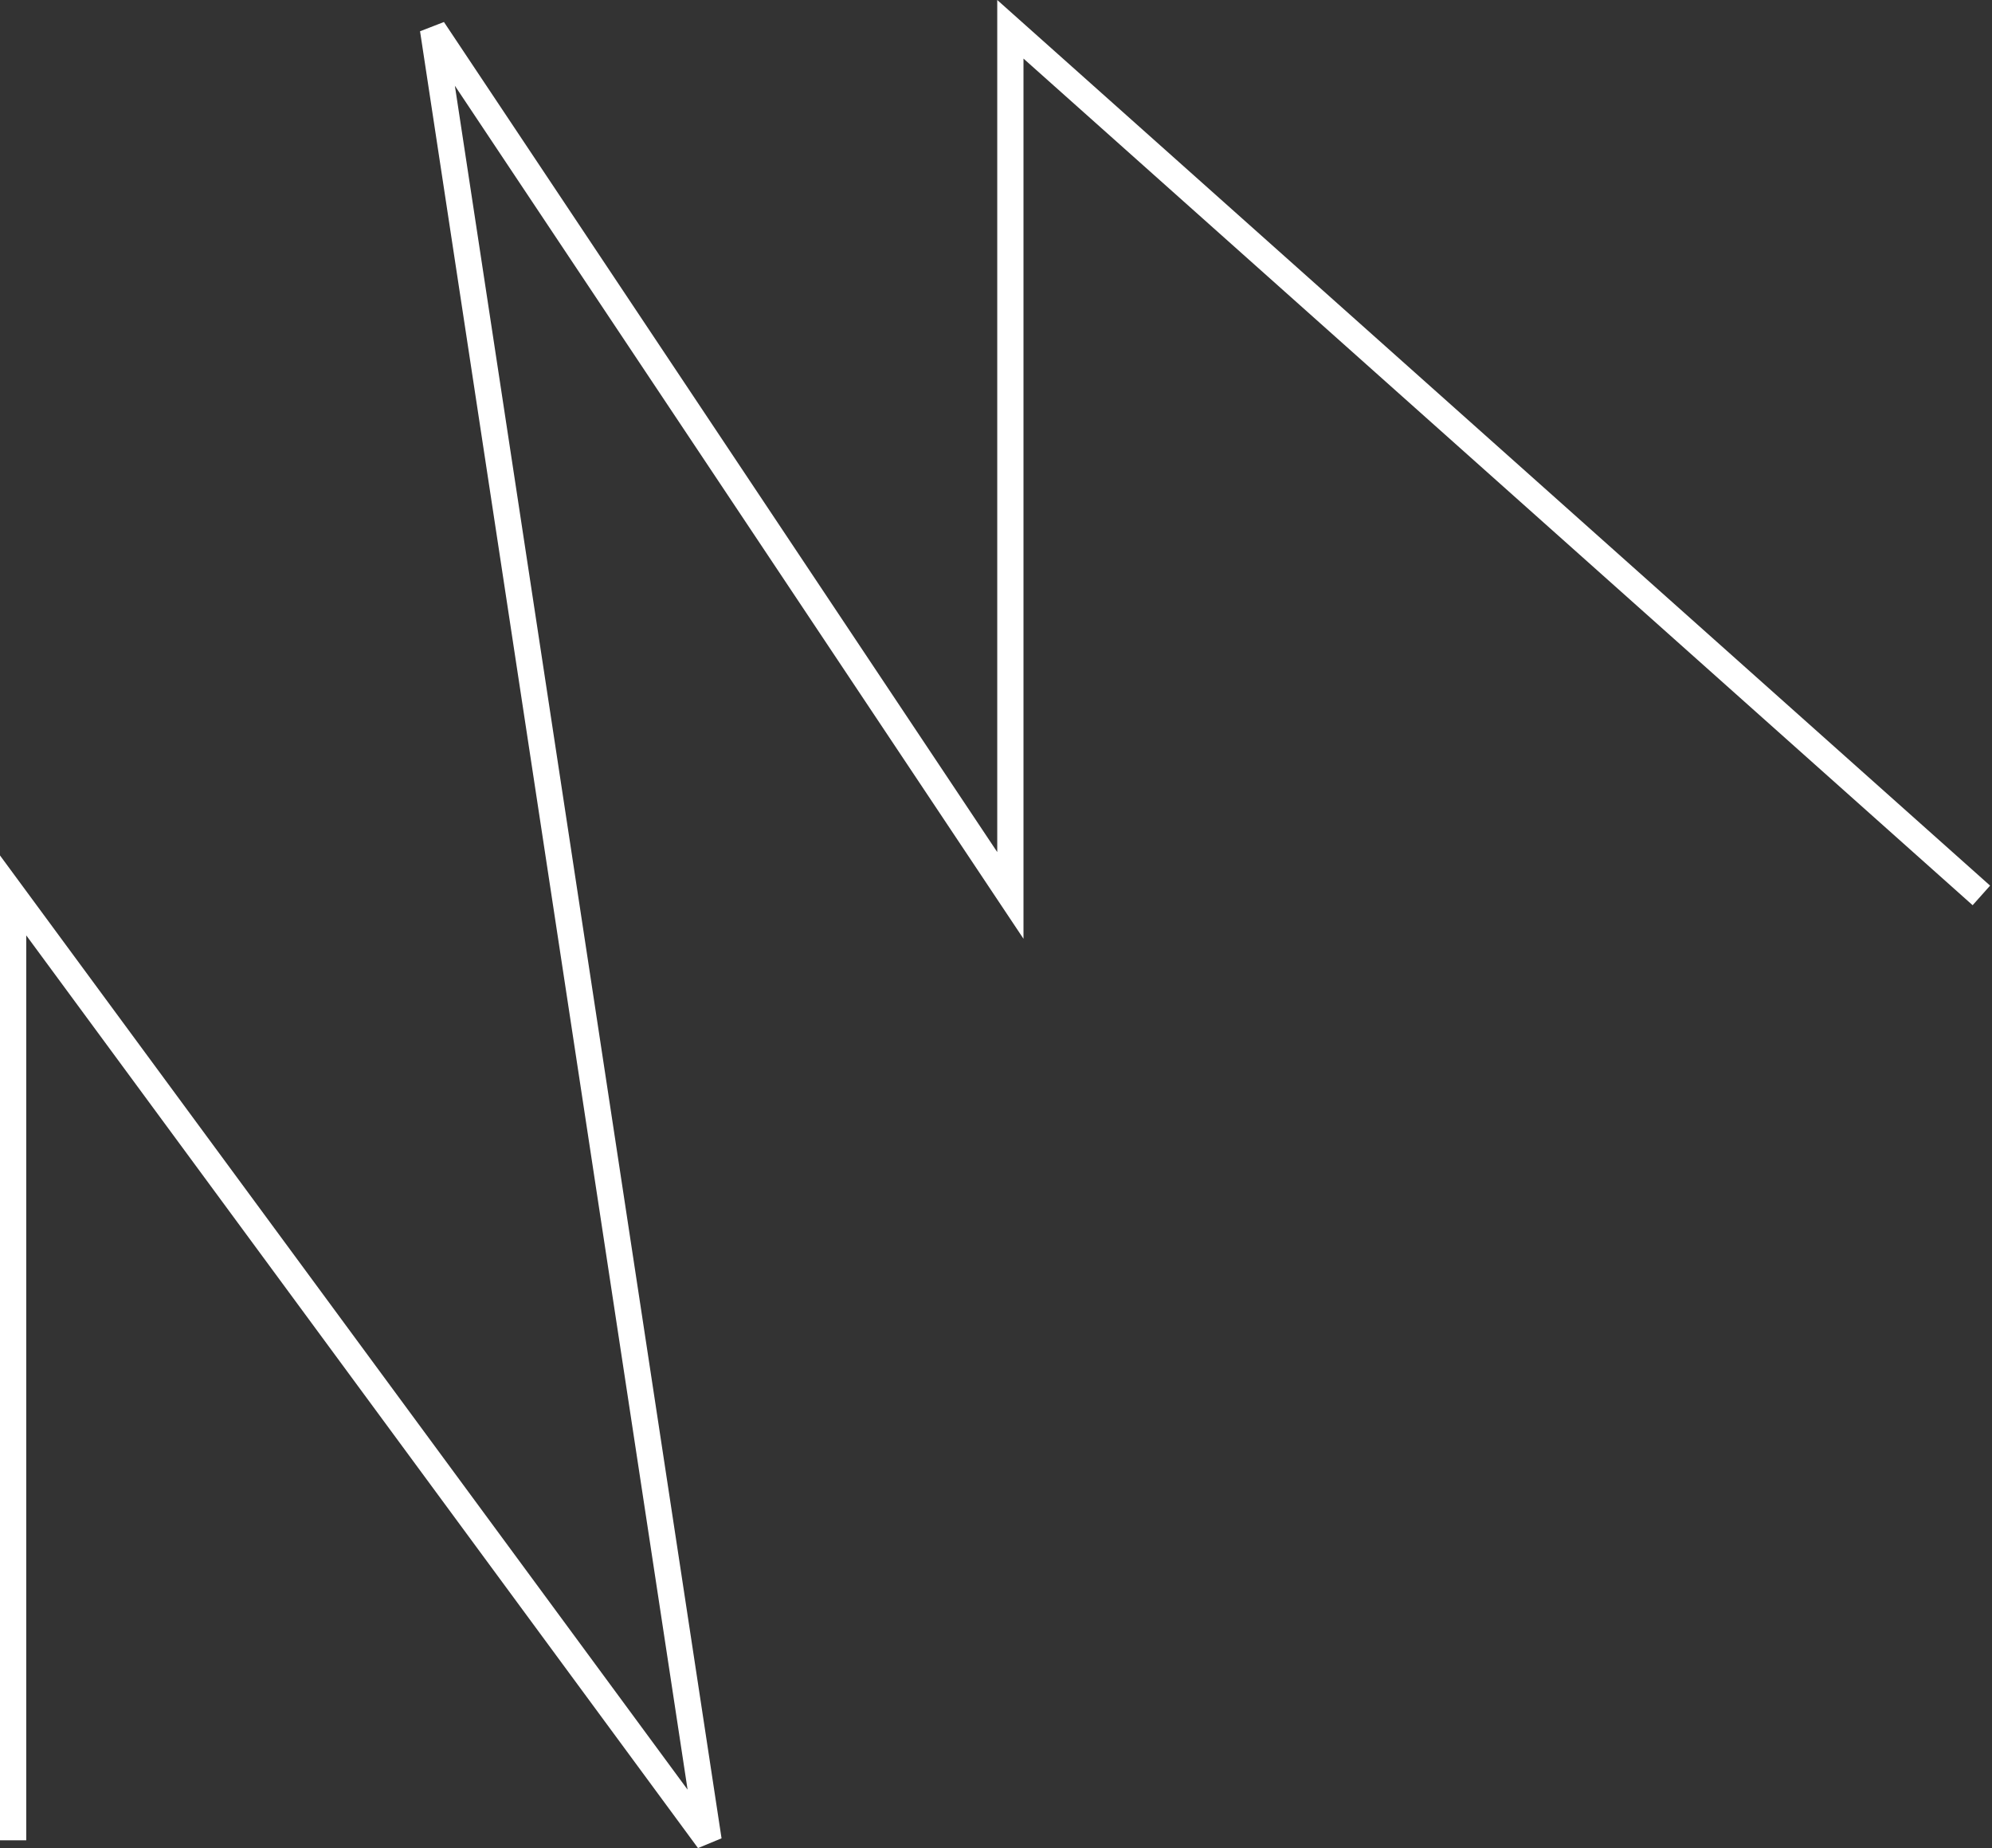 <?xml version="1.0" encoding="UTF-8"?> <svg xmlns="http://www.w3.org/2000/svg" width="304" height="282" viewBox="0 0 304 282" fill="none"><rect x="0" y="0" width="304" height="282" fill="#333333" stroke="none"/> <path fill-rule="evenodd" clip-rule="evenodd" d="M152.19 0L303.71 135.14L301.044 138.128L156.195 8.939V143.248L69.419 13.084L110.115 280.513L106.522 282.001L4.005 142.732V280.814H0V130.536L104.933 273.087L64.103 4.771L67.749 3.358L152.19 130.02V0Z" fill="white"></path> </svg> 